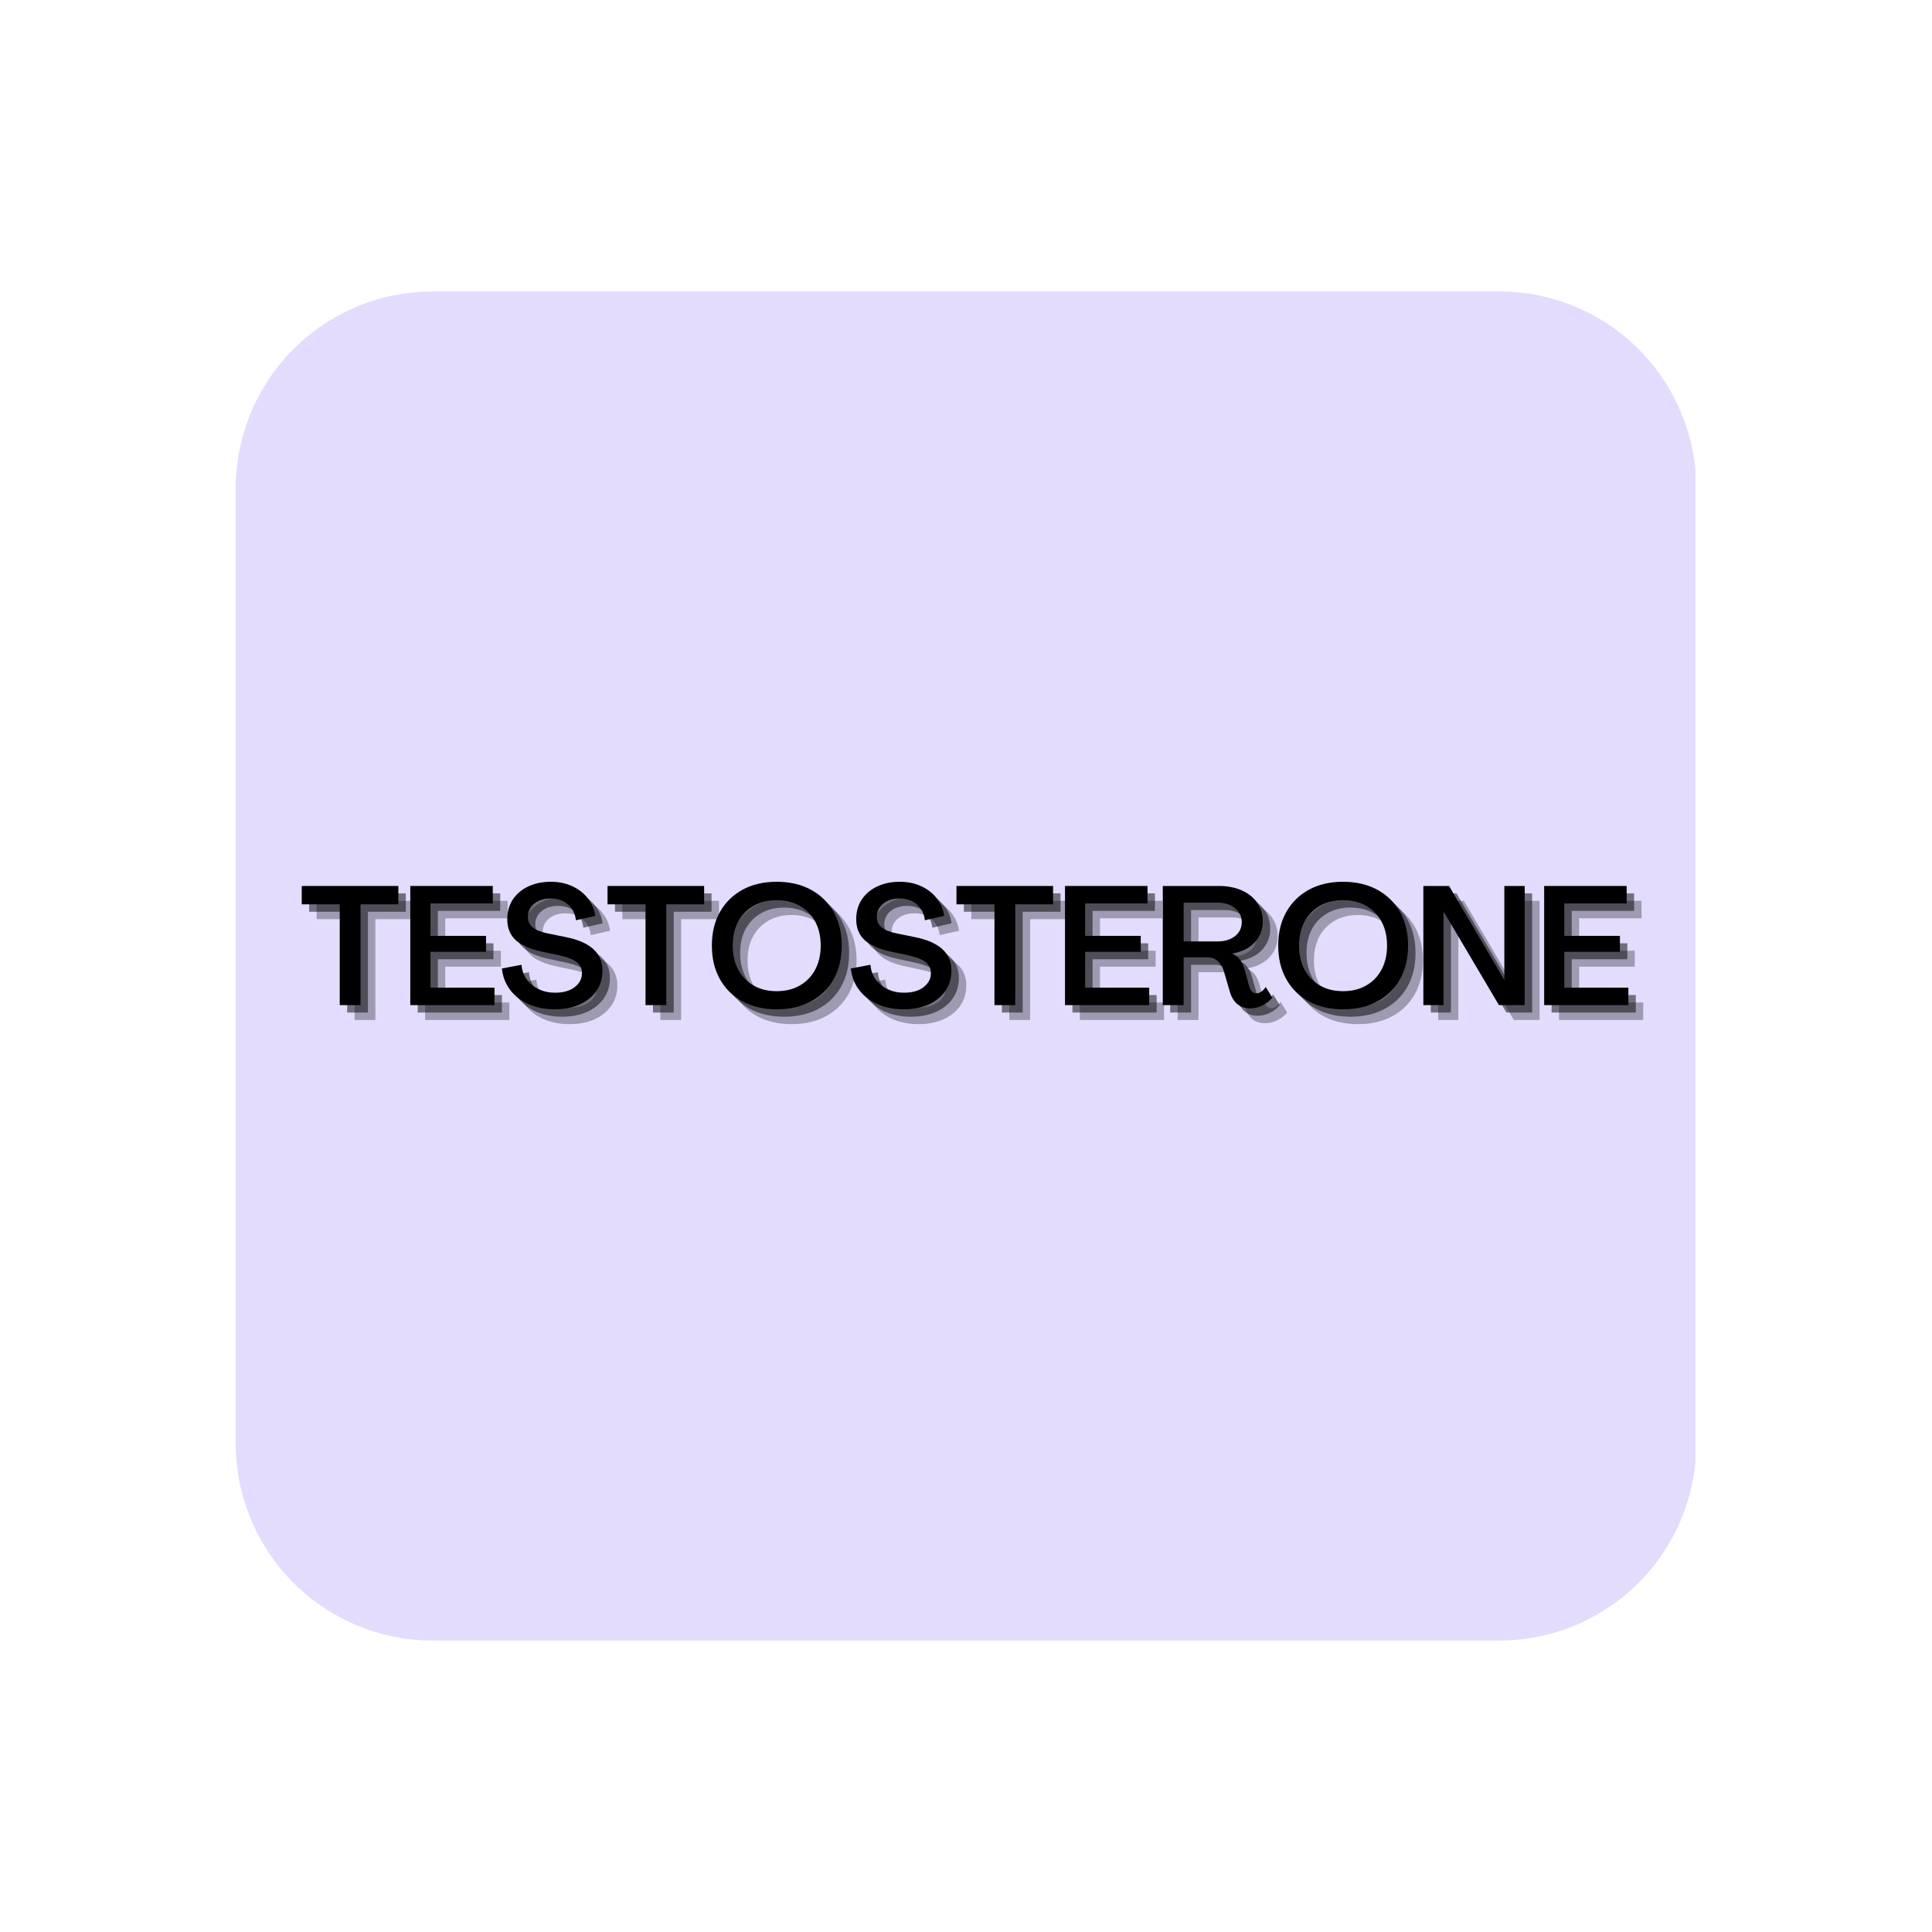 <?xml version="1.0" encoding="UTF-8"?> <svg xmlns="http://www.w3.org/2000/svg" xmlns:xlink="http://www.w3.org/1999/xlink" width="500" zoomAndPan="magnify" viewBox="0 0 375 375" height="500" preserveAspectRatio="xMidYMid meet" version="1.2"><defs><clipPath id="74c6b512f1"><path d="M 45 56 L 330 56 L 330 318.43 L 45 318.43 Z M 45 56 "></path></clipPath><clipPath id="543ea98774"><path d="M 84 56.57 L 291 56.57 C 301.145 56.57 310.875 60.602 318.047 67.773 C 325.219 74.949 329.25 84.676 329.25 94.82 L 329.25 280.18 C 329.25 290.324 325.219 300.051 318.047 307.227 C 310.875 314.398 301.145 318.43 291 318.43 L 84 318.43 C 73.855 318.43 64.125 314.398 56.953 307.227 C 49.781 300.051 45.75 290.324 45.75 280.18 L 45.75 94.82 C 45.75 84.676 49.781 74.949 56.953 67.773 C 64.125 60.602 73.855 56.57 84 56.57 Z M 84 56.57 "></path></clipPath></defs><g id="0ad4956f0e"><g clip-rule="nonzero" clip-path="url(#74c6b512f1)"><g clip-rule="nonzero" clip-path="url(#543ea98774)"><path style=" stroke:none;fill-rule:nonzero;fill:#e3dcfd;fill-opacity:1;" d="M 45.75 56.57 L 329.086 56.57 L 329.086 318.43 L 45.75 318.43 Z M 45.75 56.57 "></path></g></g><g style="fill:#000000;fill-opacity:0.302;"><g transform="translate(61.063, 197.974)"><path style="stroke:none" d="M 7.766 0 L 7.766 -19.562 L 0.391 -19.562 L 0.391 -23.125 L 19.141 -23.125 L 19.141 -19.562 L 11.797 -19.562 L 11.797 0 Z M 7.766 0 "></path></g></g><g style="fill:#000000;fill-opacity:0.302;"><g transform="translate(80.629, 197.974)"><path style="stroke:none" d="M 1.891 0 L 1.891 -23.125 L 17.906 -23.125 L 17.906 -19.734 L 5.797 -19.734 L 5.797 -13.438 L 16.594 -13.438 L 16.594 -10.344 L 5.797 -10.344 L 5.797 -3.391 L 18.234 -3.391 L 18.234 0 Z M 1.891 0 "></path></g></g><g style="fill:#000000;fill-opacity:0.302;"><g transform="translate(99.608, 197.974)"><path style="stroke:none" d="M 10.922 0.812 C 9.098 0.812 7.441 0.492 5.953 -0.141 C 4.461 -0.785 3.254 -1.707 2.328 -2.906 C 1.41 -4.102 0.863 -5.504 0.688 -7.109 L 4.5 -7.828 C 4.582 -6.766 4.914 -5.82 5.5 -5 C 6.094 -4.188 6.867 -3.551 7.828 -3.094 C 8.785 -2.633 9.848 -2.406 11.016 -2.406 C 12.629 -2.406 13.898 -2.77 14.828 -3.5 C 15.766 -4.227 16.234 -5.129 16.234 -6.203 C 16.234 -7.086 15.891 -7.801 15.203 -8.344 C 14.523 -8.883 13.414 -9.32 11.875 -9.656 L 8.375 -10.406 C 6.094 -10.883 4.414 -11.629 3.344 -12.641 C 2.27 -13.648 1.734 -14.988 1.734 -16.656 C 1.734 -18.113 2.086 -19.383 2.797 -20.469 C 3.516 -21.562 4.508 -22.41 5.781 -23.016 C 7.062 -23.629 8.535 -23.938 10.203 -23.938 C 11.723 -23.938 13.094 -23.656 14.312 -23.094 C 15.531 -22.539 16.535 -21.77 17.328 -20.781 C 18.117 -19.801 18.613 -18.645 18.812 -17.312 L 15.062 -16.469 C 14.914 -17.75 14.395 -18.773 13.5 -19.547 C 12.602 -20.316 11.504 -20.703 10.203 -20.703 C 8.836 -20.703 7.75 -20.359 6.938 -19.672 C 6.133 -18.992 5.734 -18.145 5.734 -17.125 C 5.734 -16.289 6.035 -15.617 6.641 -15.109 C 7.254 -14.598 8.223 -14.203 9.547 -13.922 L 13.078 -13.203 C 17.836 -12.266 20.219 -10.102 20.219 -6.719 C 20.219 -5.219 19.828 -3.898 19.047 -2.766 C 18.266 -1.641 17.176 -0.758 15.781 -0.125 C 14.395 0.5 12.773 0.812 10.922 0.812 Z M 10.922 0.812 "></path></g></g><g style="fill:#000000;fill-opacity:0.302;"><g transform="translate(120.413, 197.974)"><path style="stroke:none" d="M 7.766 0 L 7.766 -19.562 L 0.391 -19.562 L 0.391 -23.125 L 19.141 -23.125 L 19.141 -19.562 L 11.797 -19.562 L 11.797 0 Z M 7.766 0 "></path></g></g><g style="fill:#000000;fill-opacity:0.302;"><g transform="translate(139.979, 197.974)"><path style="stroke:none" d="M 13.656 0.812 C 11.113 0.812 8.898 0.301 7.016 -0.719 C 5.141 -1.738 3.68 -3.176 2.641 -5.031 C 1.598 -6.895 1.078 -9.066 1.078 -11.547 C 1.078 -14.047 1.598 -16.219 2.641 -18.062 C 3.68 -19.914 5.141 -21.359 7.016 -22.391 C 8.898 -23.422 11.113 -23.938 13.656 -23.938 C 16.207 -23.938 18.426 -23.422 20.312 -22.391 C 22.207 -21.359 23.676 -19.914 24.719 -18.062 C 25.758 -16.219 26.281 -14.047 26.281 -11.547 C 26.281 -9.066 25.758 -6.895 24.719 -5.031 C 23.676 -3.176 22.207 -1.738 20.312 -0.719 C 18.426 0.301 16.207 0.812 13.656 0.812 Z M 13.656 -2.703 C 15.375 -2.703 16.875 -3.07 18.156 -3.812 C 19.445 -4.551 20.441 -5.582 21.141 -6.906 C 21.848 -8.238 22.203 -9.785 22.203 -11.547 C 22.203 -13.328 21.848 -14.875 21.141 -16.188 C 20.441 -17.5 19.445 -18.523 18.156 -19.266 C 16.875 -20.004 15.375 -20.375 13.656 -20.375 C 11.945 -20.375 10.445 -20.004 9.156 -19.266 C 7.875 -18.523 6.879 -17.5 6.172 -16.188 C 5.473 -14.875 5.125 -13.328 5.125 -11.547 C 5.125 -9.785 5.473 -8.238 6.172 -6.906 C 6.879 -5.582 7.875 -4.551 9.156 -3.812 C 10.445 -3.07 11.945 -2.703 13.656 -2.703 Z M 13.656 -2.703 "></path></g></g><g style="fill:#000000;fill-opacity:0.302;"><g transform="translate(167.338, 197.974)"><path style="stroke:none" d="M 10.922 0.812 C 9.098 0.812 7.441 0.492 5.953 -0.141 C 4.461 -0.785 3.254 -1.707 2.328 -2.906 C 1.41 -4.102 0.863 -5.504 0.688 -7.109 L 4.5 -7.828 C 4.582 -6.766 4.914 -5.82 5.5 -5 C 6.094 -4.188 6.867 -3.551 7.828 -3.094 C 8.785 -2.633 9.848 -2.406 11.016 -2.406 C 12.629 -2.406 13.898 -2.77 14.828 -3.5 C 15.766 -4.227 16.234 -5.129 16.234 -6.203 C 16.234 -7.086 15.891 -7.801 15.203 -8.344 C 14.523 -8.883 13.414 -9.32 11.875 -9.656 L 8.375 -10.406 C 6.094 -10.883 4.414 -11.629 3.344 -12.641 C 2.27 -13.648 1.734 -14.988 1.734 -16.656 C 1.734 -18.113 2.086 -19.383 2.797 -20.469 C 3.516 -21.562 4.508 -22.41 5.781 -23.016 C 7.062 -23.629 8.535 -23.938 10.203 -23.938 C 11.723 -23.938 13.094 -23.656 14.312 -23.094 C 15.531 -22.539 16.535 -21.77 17.328 -20.781 C 18.117 -19.801 18.613 -18.645 18.812 -17.312 L 15.062 -16.469 C 14.914 -17.75 14.395 -18.773 13.5 -19.547 C 12.602 -20.316 11.504 -20.703 10.203 -20.703 C 8.836 -20.703 7.75 -20.359 6.938 -19.672 C 6.133 -18.992 5.734 -18.145 5.734 -17.125 C 5.734 -16.289 6.035 -15.617 6.641 -15.109 C 7.254 -14.598 8.223 -14.203 9.547 -13.922 L 13.078 -13.203 C 17.836 -12.266 20.219 -10.102 20.219 -6.719 C 20.219 -5.219 19.828 -3.898 19.047 -2.766 C 18.266 -1.641 17.176 -0.758 15.781 -0.125 C 14.395 0.5 12.773 0.812 10.922 0.812 Z M 10.922 0.812 "></path></g></g><g style="fill:#000000;fill-opacity:0.302;"><g transform="translate(188.144, 197.974)"><path style="stroke:none" d="M 7.766 0 L 7.766 -19.562 L 0.391 -19.562 L 0.391 -23.125 L 19.141 -23.125 L 19.141 -19.562 L 11.797 -19.562 L 11.797 0 Z M 7.766 0 "></path></g></g><g style="fill:#000000;fill-opacity:0.302;"><g transform="translate(207.709, 197.974)"><path style="stroke:none" d="M 1.891 0 L 1.891 -23.125 L 17.906 -23.125 L 17.906 -19.734 L 5.797 -19.734 L 5.797 -13.438 L 16.594 -13.438 L 16.594 -10.344 L 5.797 -10.344 L 5.797 -3.391 L 18.234 -3.391 L 18.234 0 Z M 1.891 0 "></path></g></g><g style="fill:#000000;fill-opacity:0.302;"><g transform="translate(226.688, 197.974)"><path style="stroke:none" d="M 18.844 0.625 C 17.82 0.625 16.984 0.344 16.328 -0.219 C 15.68 -0.789 15.219 -1.547 14.938 -2.484 L 13.734 -6.625 C 13.516 -7.383 13.133 -8.016 12.594 -8.516 C 12.062 -9.016 11.43 -9.266 10.703 -9.266 L 5.938 -9.266 L 5.938 0 L 1.891 0 L 1.891 -23.125 L 12.781 -23.125 C 14.477 -23.125 15.969 -22.832 17.25 -22.25 C 18.531 -21.676 19.523 -20.875 20.234 -19.844 C 20.941 -18.812 21.297 -17.609 21.297 -16.234 C 21.297 -14.648 20.77 -13.297 19.719 -12.172 C 18.676 -11.055 17.234 -10.336 15.391 -10.016 L 15.391 -9.984 C 16.023 -9.691 16.523 -9.297 16.891 -8.797 C 17.266 -8.297 17.547 -7.711 17.734 -7.047 L 18.688 -3.594 C 18.789 -3.219 18.957 -2.906 19.188 -2.656 C 19.414 -2.406 19.707 -2.281 20.062 -2.281 C 20.383 -2.281 20.707 -2.395 21.031 -2.625 C 21.352 -2.852 21.633 -3.148 21.875 -3.516 L 23.156 -1.438 C 22.633 -0.82 22.004 -0.328 21.266 0.047 C 20.523 0.43 19.719 0.625 18.844 0.625 Z M 5.938 -12.359 L 12.422 -12.359 C 13.859 -12.359 15.016 -12.695 15.891 -13.375 C 16.773 -14.062 17.219 -14.973 17.219 -16.109 C 17.219 -17.211 16.773 -18.117 15.891 -18.828 C 15.016 -19.535 13.859 -19.891 12.422 -19.891 L 5.938 -19.891 Z M 5.938 -12.359 "></path></g></g><g style="fill:#000000;fill-opacity:0.302;"><g transform="translate(249.907, 197.974)"><path style="stroke:none" d="M 13.656 0.812 C 11.113 0.812 8.898 0.301 7.016 -0.719 C 5.141 -1.738 3.68 -3.176 2.641 -5.031 C 1.598 -6.895 1.078 -9.066 1.078 -11.547 C 1.078 -14.047 1.598 -16.219 2.641 -18.062 C 3.68 -19.914 5.141 -21.359 7.016 -22.391 C 8.898 -23.422 11.113 -23.938 13.656 -23.938 C 16.207 -23.938 18.426 -23.422 20.312 -22.391 C 22.207 -21.359 23.676 -19.914 24.719 -18.062 C 25.758 -16.219 26.281 -14.047 26.281 -11.547 C 26.281 -9.066 25.758 -6.895 24.719 -5.031 C 23.676 -3.176 22.207 -1.738 20.312 -0.719 C 18.426 0.301 16.207 0.812 13.656 0.812 Z M 13.656 -2.703 C 15.375 -2.703 16.875 -3.07 18.156 -3.812 C 19.445 -4.551 20.441 -5.582 21.141 -6.906 C 21.848 -8.238 22.203 -9.785 22.203 -11.547 C 22.203 -13.328 21.848 -14.875 21.141 -16.188 C 20.441 -17.5 19.445 -18.523 18.156 -19.266 C 16.875 -20.004 15.375 -20.375 13.656 -20.375 C 11.945 -20.375 10.445 -20.004 9.156 -19.266 C 7.875 -18.523 6.879 -17.5 6.172 -16.188 C 5.473 -14.875 5.125 -13.328 5.125 -11.547 C 5.125 -9.785 5.473 -8.238 6.172 -6.906 C 6.879 -5.582 7.875 -4.551 9.156 -3.812 C 10.445 -3.07 11.945 -2.703 13.656 -2.703 Z M 13.656 -2.703 "></path></g></g><g style="fill:#000000;fill-opacity:0.302;"><g transform="translate(277.266, 197.974)"><path style="stroke:none" d="M 1.891 0 L 1.891 -23.125 L 6.875 -23.125 L 17.547 -4.984 L 17.609 -4.984 L 17.609 -23.125 L 21.562 -23.125 L 21.562 0 L 16.562 0 L 5.875 -18.062 L 5.797 -18.062 L 5.797 0 Z M 1.891 0 "></path></g></g><g style="fill:#000000;fill-opacity:0.302;"><g transform="translate(300.713, 197.974)"><path style="stroke:none" d="M 1.891 0 L 1.891 -23.125 L 17.906 -23.125 L 17.906 -19.734 L 5.797 -19.734 L 5.797 -13.438 L 16.594 -13.438 L 16.594 -10.344 L 5.797 -10.344 L 5.797 -3.391 L 18.234 -3.391 L 18.234 0 Z M 1.891 0 "></path></g></g><g style="fill:#000000;fill-opacity:0.502;"><g transform="translate(59.621, 196.532)"><path style="stroke:none" d="M 7.766 0 L 7.766 -19.562 L 0.391 -19.562 L 0.391 -23.125 L 19.141 -23.125 L 19.141 -19.562 L 11.797 -19.562 L 11.797 0 Z M 7.766 0 "></path></g></g><g style="fill:#000000;fill-opacity:0.502;"><g transform="translate(79.187, 196.532)"><path style="stroke:none" d="M 1.891 0 L 1.891 -23.125 L 17.906 -23.125 L 17.906 -19.734 L 5.797 -19.734 L 5.797 -13.438 L 16.594 -13.438 L 16.594 -10.344 L 5.797 -10.344 L 5.797 -3.391 L 18.234 -3.391 L 18.234 0 Z M 1.891 0 "></path></g></g><g style="fill:#000000;fill-opacity:0.502;"><g transform="translate(98.166, 196.532)"><path style="stroke:none" d="M 10.922 0.812 C 9.098 0.812 7.441 0.492 5.953 -0.141 C 4.461 -0.785 3.254 -1.707 2.328 -2.906 C 1.41 -4.102 0.863 -5.504 0.688 -7.109 L 4.5 -7.828 C 4.582 -6.766 4.914 -5.82 5.5 -5 C 6.094 -4.188 6.867 -3.551 7.828 -3.094 C 8.785 -2.633 9.848 -2.406 11.016 -2.406 C 12.629 -2.406 13.898 -2.77 14.828 -3.5 C 15.766 -4.227 16.234 -5.129 16.234 -6.203 C 16.234 -7.086 15.891 -7.801 15.203 -8.344 C 14.523 -8.883 13.414 -9.32 11.875 -9.656 L 8.375 -10.406 C 6.094 -10.883 4.414 -11.629 3.344 -12.641 C 2.27 -13.648 1.734 -14.988 1.734 -16.656 C 1.734 -18.113 2.086 -19.383 2.797 -20.469 C 3.516 -21.562 4.508 -22.41 5.781 -23.016 C 7.062 -23.629 8.535 -23.938 10.203 -23.938 C 11.723 -23.938 13.094 -23.656 14.312 -23.094 C 15.531 -22.539 16.535 -21.77 17.328 -20.781 C 18.117 -19.801 18.613 -18.645 18.812 -17.312 L 15.062 -16.469 C 14.914 -17.75 14.395 -18.773 13.5 -19.547 C 12.602 -20.316 11.504 -20.703 10.203 -20.703 C 8.836 -20.703 7.75 -20.359 6.938 -19.672 C 6.133 -18.992 5.734 -18.145 5.734 -17.125 C 5.734 -16.289 6.035 -15.617 6.641 -15.109 C 7.254 -14.598 8.223 -14.203 9.547 -13.922 L 13.078 -13.203 C 17.836 -12.266 20.219 -10.102 20.219 -6.719 C 20.219 -5.219 19.828 -3.898 19.047 -2.766 C 18.266 -1.641 17.176 -0.758 15.781 -0.125 C 14.395 0.5 12.773 0.812 10.922 0.812 Z M 10.922 0.812 "></path></g></g><g style="fill:#000000;fill-opacity:0.502;"><g transform="translate(118.971, 196.532)"><path style="stroke:none" d="M 7.766 0 L 7.766 -19.562 L 0.391 -19.562 L 0.391 -23.125 L 19.141 -23.125 L 19.141 -19.562 L 11.797 -19.562 L 11.797 0 Z M 7.766 0 "></path></g></g><g style="fill:#000000;fill-opacity:0.502;"><g transform="translate(138.537, 196.532)"><path style="stroke:none" d="M 13.656 0.812 C 11.113 0.812 8.898 0.301 7.016 -0.719 C 5.141 -1.738 3.68 -3.176 2.641 -5.031 C 1.598 -6.895 1.078 -9.066 1.078 -11.547 C 1.078 -14.047 1.598 -16.219 2.641 -18.062 C 3.68 -19.914 5.141 -21.359 7.016 -22.391 C 8.898 -23.422 11.113 -23.938 13.656 -23.938 C 16.207 -23.938 18.426 -23.422 20.312 -22.391 C 22.207 -21.359 23.676 -19.914 24.719 -18.062 C 25.758 -16.219 26.281 -14.047 26.281 -11.547 C 26.281 -9.066 25.758 -6.895 24.719 -5.031 C 23.676 -3.176 22.207 -1.738 20.312 -0.719 C 18.426 0.301 16.207 0.812 13.656 0.812 Z M 13.656 -2.703 C 15.375 -2.703 16.875 -3.07 18.156 -3.812 C 19.445 -4.551 20.441 -5.582 21.141 -6.906 C 21.848 -8.238 22.203 -9.785 22.203 -11.547 C 22.203 -13.328 21.848 -14.875 21.141 -16.188 C 20.441 -17.5 19.445 -18.523 18.156 -19.266 C 16.875 -20.004 15.375 -20.375 13.656 -20.375 C 11.945 -20.375 10.445 -20.004 9.156 -19.266 C 7.875 -18.523 6.879 -17.5 6.172 -16.188 C 5.473 -14.875 5.125 -13.328 5.125 -11.547 C 5.125 -9.785 5.473 -8.238 6.172 -6.906 C 6.879 -5.582 7.875 -4.551 9.156 -3.812 C 10.445 -3.07 11.945 -2.703 13.656 -2.703 Z M 13.656 -2.703 "></path></g></g><g style="fill:#000000;fill-opacity:0.502;"><g transform="translate(165.897, 196.532)"><path style="stroke:none" d="M 10.922 0.812 C 9.098 0.812 7.441 0.492 5.953 -0.141 C 4.461 -0.785 3.254 -1.707 2.328 -2.906 C 1.41 -4.102 0.863 -5.504 0.688 -7.109 L 4.5 -7.828 C 4.582 -6.766 4.914 -5.82 5.5 -5 C 6.094 -4.188 6.867 -3.551 7.828 -3.094 C 8.785 -2.633 9.848 -2.406 11.016 -2.406 C 12.629 -2.406 13.898 -2.77 14.828 -3.5 C 15.766 -4.227 16.234 -5.129 16.234 -6.203 C 16.234 -7.086 15.891 -7.801 15.203 -8.344 C 14.523 -8.883 13.414 -9.32 11.875 -9.656 L 8.375 -10.406 C 6.094 -10.883 4.414 -11.629 3.344 -12.641 C 2.27 -13.648 1.734 -14.988 1.734 -16.656 C 1.734 -18.113 2.086 -19.383 2.797 -20.469 C 3.516 -21.562 4.508 -22.41 5.781 -23.016 C 7.062 -23.629 8.535 -23.938 10.203 -23.938 C 11.723 -23.938 13.094 -23.656 14.312 -23.094 C 15.531 -22.539 16.535 -21.77 17.328 -20.781 C 18.117 -19.801 18.613 -18.645 18.812 -17.312 L 15.062 -16.469 C 14.914 -17.75 14.395 -18.773 13.5 -19.547 C 12.602 -20.316 11.504 -20.703 10.203 -20.703 C 8.836 -20.703 7.75 -20.359 6.938 -19.672 C 6.133 -18.992 5.734 -18.145 5.734 -17.125 C 5.734 -16.289 6.035 -15.617 6.641 -15.109 C 7.254 -14.598 8.223 -14.203 9.547 -13.922 L 13.078 -13.203 C 17.836 -12.266 20.219 -10.102 20.219 -6.719 C 20.219 -5.219 19.828 -3.898 19.047 -2.766 C 18.266 -1.641 17.176 -0.758 15.781 -0.125 C 14.395 0.5 12.773 0.812 10.922 0.812 Z M 10.922 0.812 "></path></g></g><g style="fill:#000000;fill-opacity:0.502;"><g transform="translate(186.702, 196.532)"><path style="stroke:none" d="M 7.766 0 L 7.766 -19.562 L 0.391 -19.562 L 0.391 -23.125 L 19.141 -23.125 L 19.141 -19.562 L 11.797 -19.562 L 11.797 0 Z M 7.766 0 "></path></g></g><g style="fill:#000000;fill-opacity:0.502;"><g transform="translate(206.268, 196.532)"><path style="stroke:none" d="M 1.891 0 L 1.891 -23.125 L 17.906 -23.125 L 17.906 -19.734 L 5.797 -19.734 L 5.797 -13.438 L 16.594 -13.438 L 16.594 -10.344 L 5.797 -10.344 L 5.797 -3.391 L 18.234 -3.391 L 18.234 0 Z M 1.891 0 "></path></g></g><g style="fill:#000000;fill-opacity:0.502;"><g transform="translate(225.247, 196.532)"><path style="stroke:none" d="M 18.844 0.625 C 17.82 0.625 16.984 0.344 16.328 -0.219 C 15.68 -0.789 15.219 -1.547 14.938 -2.484 L 13.734 -6.625 C 13.516 -7.383 13.133 -8.016 12.594 -8.516 C 12.062 -9.016 11.43 -9.266 10.703 -9.266 L 5.938 -9.266 L 5.938 0 L 1.891 0 L 1.891 -23.125 L 12.781 -23.125 C 14.477 -23.125 15.969 -22.832 17.25 -22.25 C 18.531 -21.676 19.523 -20.875 20.234 -19.844 C 20.941 -18.812 21.297 -17.609 21.297 -16.234 C 21.297 -14.648 20.77 -13.297 19.719 -12.172 C 18.676 -11.055 17.234 -10.336 15.391 -10.016 L 15.391 -9.984 C 16.023 -9.691 16.523 -9.297 16.891 -8.797 C 17.266 -8.297 17.547 -7.711 17.734 -7.047 L 18.688 -3.594 C 18.789 -3.219 18.957 -2.906 19.188 -2.656 C 19.414 -2.406 19.707 -2.281 20.062 -2.281 C 20.383 -2.281 20.707 -2.395 21.031 -2.625 C 21.352 -2.852 21.633 -3.148 21.875 -3.516 L 23.156 -1.438 C 22.633 -0.82 22.004 -0.328 21.266 0.047 C 20.523 0.43 19.719 0.625 18.844 0.625 Z M 5.938 -12.359 L 12.422 -12.359 C 13.859 -12.359 15.016 -12.695 15.891 -13.375 C 16.773 -14.062 17.219 -14.973 17.219 -16.109 C 17.219 -17.211 16.773 -18.117 15.891 -18.828 C 15.016 -19.535 13.859 -19.891 12.422 -19.891 L 5.938 -19.891 Z M 5.938 -12.359 "></path></g></g><g style="fill:#000000;fill-opacity:0.502;"><g transform="translate(248.465, 196.532)"><path style="stroke:none" d="M 13.656 0.812 C 11.113 0.812 8.898 0.301 7.016 -0.719 C 5.141 -1.738 3.68 -3.176 2.641 -5.031 C 1.598 -6.895 1.078 -9.066 1.078 -11.547 C 1.078 -14.047 1.598 -16.219 2.641 -18.062 C 3.68 -19.914 5.141 -21.359 7.016 -22.391 C 8.898 -23.422 11.113 -23.938 13.656 -23.938 C 16.207 -23.938 18.426 -23.422 20.312 -22.391 C 22.207 -21.359 23.676 -19.914 24.719 -18.062 C 25.758 -16.219 26.281 -14.047 26.281 -11.547 C 26.281 -9.066 25.758 -6.895 24.719 -5.031 C 23.676 -3.176 22.207 -1.738 20.312 -0.719 C 18.426 0.301 16.207 0.812 13.656 0.812 Z M 13.656 -2.703 C 15.375 -2.703 16.875 -3.07 18.156 -3.812 C 19.445 -4.551 20.441 -5.582 21.141 -6.906 C 21.848 -8.238 22.203 -9.785 22.203 -11.547 C 22.203 -13.328 21.848 -14.875 21.141 -16.188 C 20.441 -17.5 19.445 -18.523 18.156 -19.266 C 16.875 -20.004 15.375 -20.375 13.656 -20.375 C 11.945 -20.375 10.445 -20.004 9.156 -19.266 C 7.875 -18.523 6.879 -17.5 6.172 -16.188 C 5.473 -14.875 5.125 -13.328 5.125 -11.547 C 5.125 -9.785 5.473 -8.238 6.172 -6.906 C 6.879 -5.582 7.875 -4.551 9.156 -3.812 C 10.445 -3.07 11.945 -2.703 13.656 -2.703 Z M 13.656 -2.703 "></path></g></g><g style="fill:#000000;fill-opacity:0.502;"><g transform="translate(275.825, 196.532)"><path style="stroke:none" d="M 1.891 0 L 1.891 -23.125 L 6.875 -23.125 L 17.547 -4.984 L 17.609 -4.984 L 17.609 -23.125 L 21.562 -23.125 L 21.562 0 L 16.562 0 L 5.875 -18.062 L 5.797 -18.062 L 5.797 0 Z M 1.891 0 "></path></g></g><g style="fill:#000000;fill-opacity:0.502;"><g transform="translate(299.271, 196.532)"><path style="stroke:none" d="M 1.891 0 L 1.891 -23.125 L 17.906 -23.125 L 17.906 -19.734 L 5.797 -19.734 L 5.797 -13.438 L 16.594 -13.438 L 16.594 -10.344 L 5.797 -10.344 L 5.797 -3.391 L 18.234 -3.391 L 18.234 0 Z M 1.891 0 "></path></g></g><g style="fill:#000000;fill-opacity:1;"><g transform="translate(58.18, 195.091)"><path style="stroke:none" d="M 7.766 0 L 7.766 -19.562 L 0.391 -19.562 L 0.391 -23.125 L 19.141 -23.125 L 19.141 -19.562 L 11.797 -19.562 L 11.797 0 Z M 7.766 0 "></path></g></g><g style="fill:#000000;fill-opacity:1;"><g transform="translate(77.746, 195.091)"><path style="stroke:none" d="M 1.891 0 L 1.891 -23.125 L 17.906 -23.125 L 17.906 -19.734 L 5.797 -19.734 L 5.797 -13.438 L 16.594 -13.438 L 16.594 -10.344 L 5.797 -10.344 L 5.797 -3.391 L 18.234 -3.391 L 18.234 0 Z M 1.891 0 "></path></g></g><g style="fill:#000000;fill-opacity:1;"><g transform="translate(96.725, 195.091)"><path style="stroke:none" d="M 10.922 0.812 C 9.098 0.812 7.441 0.492 5.953 -0.141 C 4.461 -0.785 3.254 -1.707 2.328 -2.906 C 1.41 -4.102 0.863 -5.504 0.688 -7.109 L 4.5 -7.828 C 4.582 -6.766 4.914 -5.82 5.5 -5 C 6.094 -4.188 6.867 -3.551 7.828 -3.094 C 8.785 -2.633 9.848 -2.406 11.016 -2.406 C 12.629 -2.406 13.898 -2.77 14.828 -3.5 C 15.766 -4.227 16.234 -5.129 16.234 -6.203 C 16.234 -7.086 15.891 -7.801 15.203 -8.344 C 14.523 -8.883 13.414 -9.32 11.875 -9.656 L 8.375 -10.406 C 6.094 -10.883 4.414 -11.629 3.344 -12.641 C 2.27 -13.648 1.734 -14.988 1.734 -16.656 C 1.734 -18.113 2.086 -19.383 2.797 -20.469 C 3.516 -21.562 4.508 -22.41 5.781 -23.016 C 7.062 -23.629 8.535 -23.938 10.203 -23.938 C 11.723 -23.938 13.094 -23.656 14.312 -23.094 C 15.531 -22.539 16.535 -21.77 17.328 -20.781 C 18.117 -19.801 18.613 -18.645 18.812 -17.312 L 15.062 -16.469 C 14.914 -17.75 14.395 -18.773 13.5 -19.547 C 12.602 -20.316 11.504 -20.703 10.203 -20.703 C 8.836 -20.703 7.75 -20.359 6.938 -19.672 C 6.133 -18.992 5.734 -18.145 5.734 -17.125 C 5.734 -16.289 6.035 -15.617 6.641 -15.109 C 7.254 -14.598 8.223 -14.203 9.547 -13.922 L 13.078 -13.203 C 17.836 -12.266 20.219 -10.102 20.219 -6.719 C 20.219 -5.219 19.828 -3.898 19.047 -2.766 C 18.266 -1.641 17.176 -0.758 15.781 -0.125 C 14.395 0.5 12.773 0.812 10.922 0.812 Z M 10.922 0.812 "></path></g></g><g style="fill:#000000;fill-opacity:1;"><g transform="translate(117.53, 195.091)"><path style="stroke:none" d="M 7.766 0 L 7.766 -19.562 L 0.391 -19.562 L 0.391 -23.125 L 19.141 -23.125 L 19.141 -19.562 L 11.797 -19.562 L 11.797 0 Z M 7.766 0 "></path></g></g><g style="fill:#000000;fill-opacity:1;"><g transform="translate(137.096, 195.091)"><path style="stroke:none" d="M 13.656 0.812 C 11.113 0.812 8.898 0.301 7.016 -0.719 C 5.141 -1.738 3.68 -3.176 2.641 -5.031 C 1.598 -6.895 1.078 -9.066 1.078 -11.547 C 1.078 -14.047 1.598 -16.219 2.641 -18.062 C 3.68 -19.914 5.141 -21.359 7.016 -22.391 C 8.898 -23.422 11.113 -23.938 13.656 -23.938 C 16.207 -23.938 18.426 -23.422 20.312 -22.391 C 22.207 -21.359 23.676 -19.914 24.719 -18.062 C 25.758 -16.219 26.281 -14.047 26.281 -11.547 C 26.281 -9.066 25.758 -6.895 24.719 -5.031 C 23.676 -3.176 22.207 -1.738 20.312 -0.719 C 18.426 0.301 16.207 0.812 13.656 0.812 Z M 13.656 -2.703 C 15.375 -2.703 16.875 -3.07 18.156 -3.812 C 19.445 -4.551 20.441 -5.582 21.141 -6.906 C 21.848 -8.238 22.203 -9.785 22.203 -11.547 C 22.203 -13.328 21.848 -14.875 21.141 -16.188 C 20.441 -17.5 19.445 -18.523 18.156 -19.266 C 16.875 -20.004 15.375 -20.375 13.656 -20.375 C 11.945 -20.375 10.445 -20.004 9.156 -19.266 C 7.875 -18.523 6.879 -17.5 6.172 -16.188 C 5.473 -14.875 5.125 -13.328 5.125 -11.547 C 5.125 -9.785 5.473 -8.238 6.172 -6.906 C 6.879 -5.582 7.875 -4.551 9.156 -3.812 C 10.445 -3.07 11.945 -2.703 13.656 -2.703 Z M 13.656 -2.703 "></path></g></g><g style="fill:#000000;fill-opacity:1;"><g transform="translate(164.455, 195.091)"><path style="stroke:none" d="M 10.922 0.812 C 9.098 0.812 7.441 0.492 5.953 -0.141 C 4.461 -0.785 3.254 -1.707 2.328 -2.906 C 1.41 -4.102 0.863 -5.504 0.688 -7.109 L 4.5 -7.828 C 4.582 -6.766 4.914 -5.82 5.5 -5 C 6.094 -4.188 6.867 -3.551 7.828 -3.094 C 8.785 -2.633 9.848 -2.406 11.016 -2.406 C 12.629 -2.406 13.898 -2.77 14.828 -3.5 C 15.766 -4.227 16.234 -5.129 16.234 -6.203 C 16.234 -7.086 15.891 -7.801 15.203 -8.344 C 14.523 -8.883 13.414 -9.32 11.875 -9.656 L 8.375 -10.406 C 6.094 -10.883 4.414 -11.629 3.344 -12.641 C 2.27 -13.648 1.734 -14.988 1.734 -16.656 C 1.734 -18.113 2.086 -19.383 2.797 -20.469 C 3.516 -21.562 4.508 -22.41 5.781 -23.016 C 7.062 -23.629 8.535 -23.938 10.203 -23.938 C 11.723 -23.938 13.094 -23.656 14.312 -23.094 C 15.531 -22.539 16.535 -21.77 17.328 -20.781 C 18.117 -19.801 18.613 -18.645 18.812 -17.312 L 15.062 -16.469 C 14.914 -17.75 14.395 -18.773 13.5 -19.547 C 12.602 -20.316 11.504 -20.703 10.203 -20.703 C 8.836 -20.703 7.75 -20.359 6.938 -19.672 C 6.133 -18.992 5.734 -18.145 5.734 -17.125 C 5.734 -16.289 6.035 -15.617 6.641 -15.109 C 7.254 -14.598 8.223 -14.203 9.547 -13.922 L 13.078 -13.203 C 17.836 -12.266 20.219 -10.102 20.219 -6.719 C 20.219 -5.219 19.828 -3.898 19.047 -2.766 C 18.266 -1.641 17.176 -0.758 15.781 -0.125 C 14.395 0.5 12.773 0.812 10.922 0.812 Z M 10.922 0.812 "></path></g></g><g style="fill:#000000;fill-opacity:1;"><g transform="translate(185.26, 195.091)"><path style="stroke:none" d="M 7.766 0 L 7.766 -19.562 L 0.391 -19.562 L 0.391 -23.125 L 19.141 -23.125 L 19.141 -19.562 L 11.797 -19.562 L 11.797 0 Z M 7.766 0 "></path></g></g><g style="fill:#000000;fill-opacity:1;"><g transform="translate(204.826, 195.091)"><path style="stroke:none" d="M 1.891 0 L 1.891 -23.125 L 17.906 -23.125 L 17.906 -19.734 L 5.797 -19.734 L 5.797 -13.438 L 16.594 -13.438 L 16.594 -10.344 L 5.797 -10.344 L 5.797 -3.391 L 18.234 -3.391 L 18.234 0 Z M 1.891 0 "></path></g></g><g style="fill:#000000;fill-opacity:1;"><g transform="translate(223.805, 195.091)"><path style="stroke:none" d="M 18.844 0.625 C 17.82 0.625 16.984 0.344 16.328 -0.219 C 15.68 -0.789 15.219 -1.547 14.938 -2.484 L 13.734 -6.625 C 13.516 -7.383 13.133 -8.016 12.594 -8.516 C 12.062 -9.016 11.43 -9.266 10.703 -9.266 L 5.938 -9.266 L 5.938 0 L 1.891 0 L 1.891 -23.125 L 12.781 -23.125 C 14.477 -23.125 15.969 -22.832 17.25 -22.25 C 18.531 -21.676 19.523 -20.875 20.234 -19.844 C 20.941 -18.812 21.297 -17.609 21.297 -16.234 C 21.297 -14.648 20.77 -13.297 19.719 -12.172 C 18.676 -11.055 17.234 -10.336 15.391 -10.016 L 15.391 -9.984 C 16.023 -9.691 16.523 -9.297 16.891 -8.797 C 17.266 -8.297 17.547 -7.711 17.734 -7.047 L 18.688 -3.594 C 18.789 -3.219 18.957 -2.906 19.188 -2.656 C 19.414 -2.406 19.707 -2.281 20.062 -2.281 C 20.383 -2.281 20.707 -2.395 21.031 -2.625 C 21.352 -2.852 21.633 -3.148 21.875 -3.516 L 23.156 -1.438 C 22.633 -0.82 22.004 -0.328 21.266 0.047 C 20.523 0.43 19.719 0.625 18.844 0.625 Z M 5.938 -12.359 L 12.422 -12.359 C 13.859 -12.359 15.016 -12.695 15.891 -13.375 C 16.773 -14.062 17.219 -14.973 17.219 -16.109 C 17.219 -17.211 16.773 -18.117 15.891 -18.828 C 15.016 -19.535 13.859 -19.891 12.422 -19.891 L 5.938 -19.891 Z M 5.938 -12.359 "></path></g></g><g style="fill:#000000;fill-opacity:1;"><g transform="translate(247.024, 195.091)"><path style="stroke:none" d="M 13.656 0.812 C 11.113 0.812 8.898 0.301 7.016 -0.719 C 5.141 -1.738 3.68 -3.176 2.641 -5.031 C 1.598 -6.895 1.078 -9.066 1.078 -11.547 C 1.078 -14.047 1.598 -16.219 2.641 -18.062 C 3.68 -19.914 5.141 -21.359 7.016 -22.391 C 8.898 -23.422 11.113 -23.938 13.656 -23.938 C 16.207 -23.938 18.426 -23.422 20.312 -22.391 C 22.207 -21.359 23.676 -19.914 24.719 -18.062 C 25.758 -16.219 26.281 -14.047 26.281 -11.547 C 26.281 -9.066 25.758 -6.895 24.719 -5.031 C 23.676 -3.176 22.207 -1.738 20.312 -0.719 C 18.426 0.301 16.207 0.812 13.656 0.812 Z M 13.656 -2.703 C 15.375 -2.703 16.875 -3.07 18.156 -3.812 C 19.445 -4.551 20.441 -5.582 21.141 -6.906 C 21.848 -8.238 22.203 -9.785 22.203 -11.547 C 22.203 -13.328 21.848 -14.875 21.141 -16.188 C 20.441 -17.5 19.445 -18.523 18.156 -19.266 C 16.875 -20.004 15.375 -20.375 13.656 -20.375 C 11.945 -20.375 10.445 -20.004 9.156 -19.266 C 7.875 -18.523 6.879 -17.5 6.172 -16.188 C 5.473 -14.875 5.125 -13.328 5.125 -11.547 C 5.125 -9.785 5.473 -8.238 6.172 -6.906 C 6.879 -5.582 7.875 -4.551 9.156 -3.812 C 10.445 -3.07 11.945 -2.703 13.656 -2.703 Z M 13.656 -2.703 "></path></g></g><g style="fill:#000000;fill-opacity:1;"><g transform="translate(274.383, 195.091)"><path style="stroke:none" d="M 1.891 0 L 1.891 -23.125 L 6.875 -23.125 L 17.547 -4.984 L 17.609 -4.984 L 17.609 -23.125 L 21.562 -23.125 L 21.562 0 L 16.562 0 L 5.875 -18.062 L 5.797 -18.062 L 5.797 0 Z M 1.891 0 "></path></g></g><g style="fill:#000000;fill-opacity:1;"><g transform="translate(297.83, 195.091)"><path style="stroke:none" d="M 1.891 0 L 1.891 -23.125 L 17.906 -23.125 L 17.906 -19.734 L 5.797 -19.734 L 5.797 -13.438 L 16.594 -13.438 L 16.594 -10.344 L 5.797 -10.344 L 5.797 -3.391 L 18.234 -3.391 L 18.234 0 Z M 1.891 0 "></path></g></g></g></svg> 
